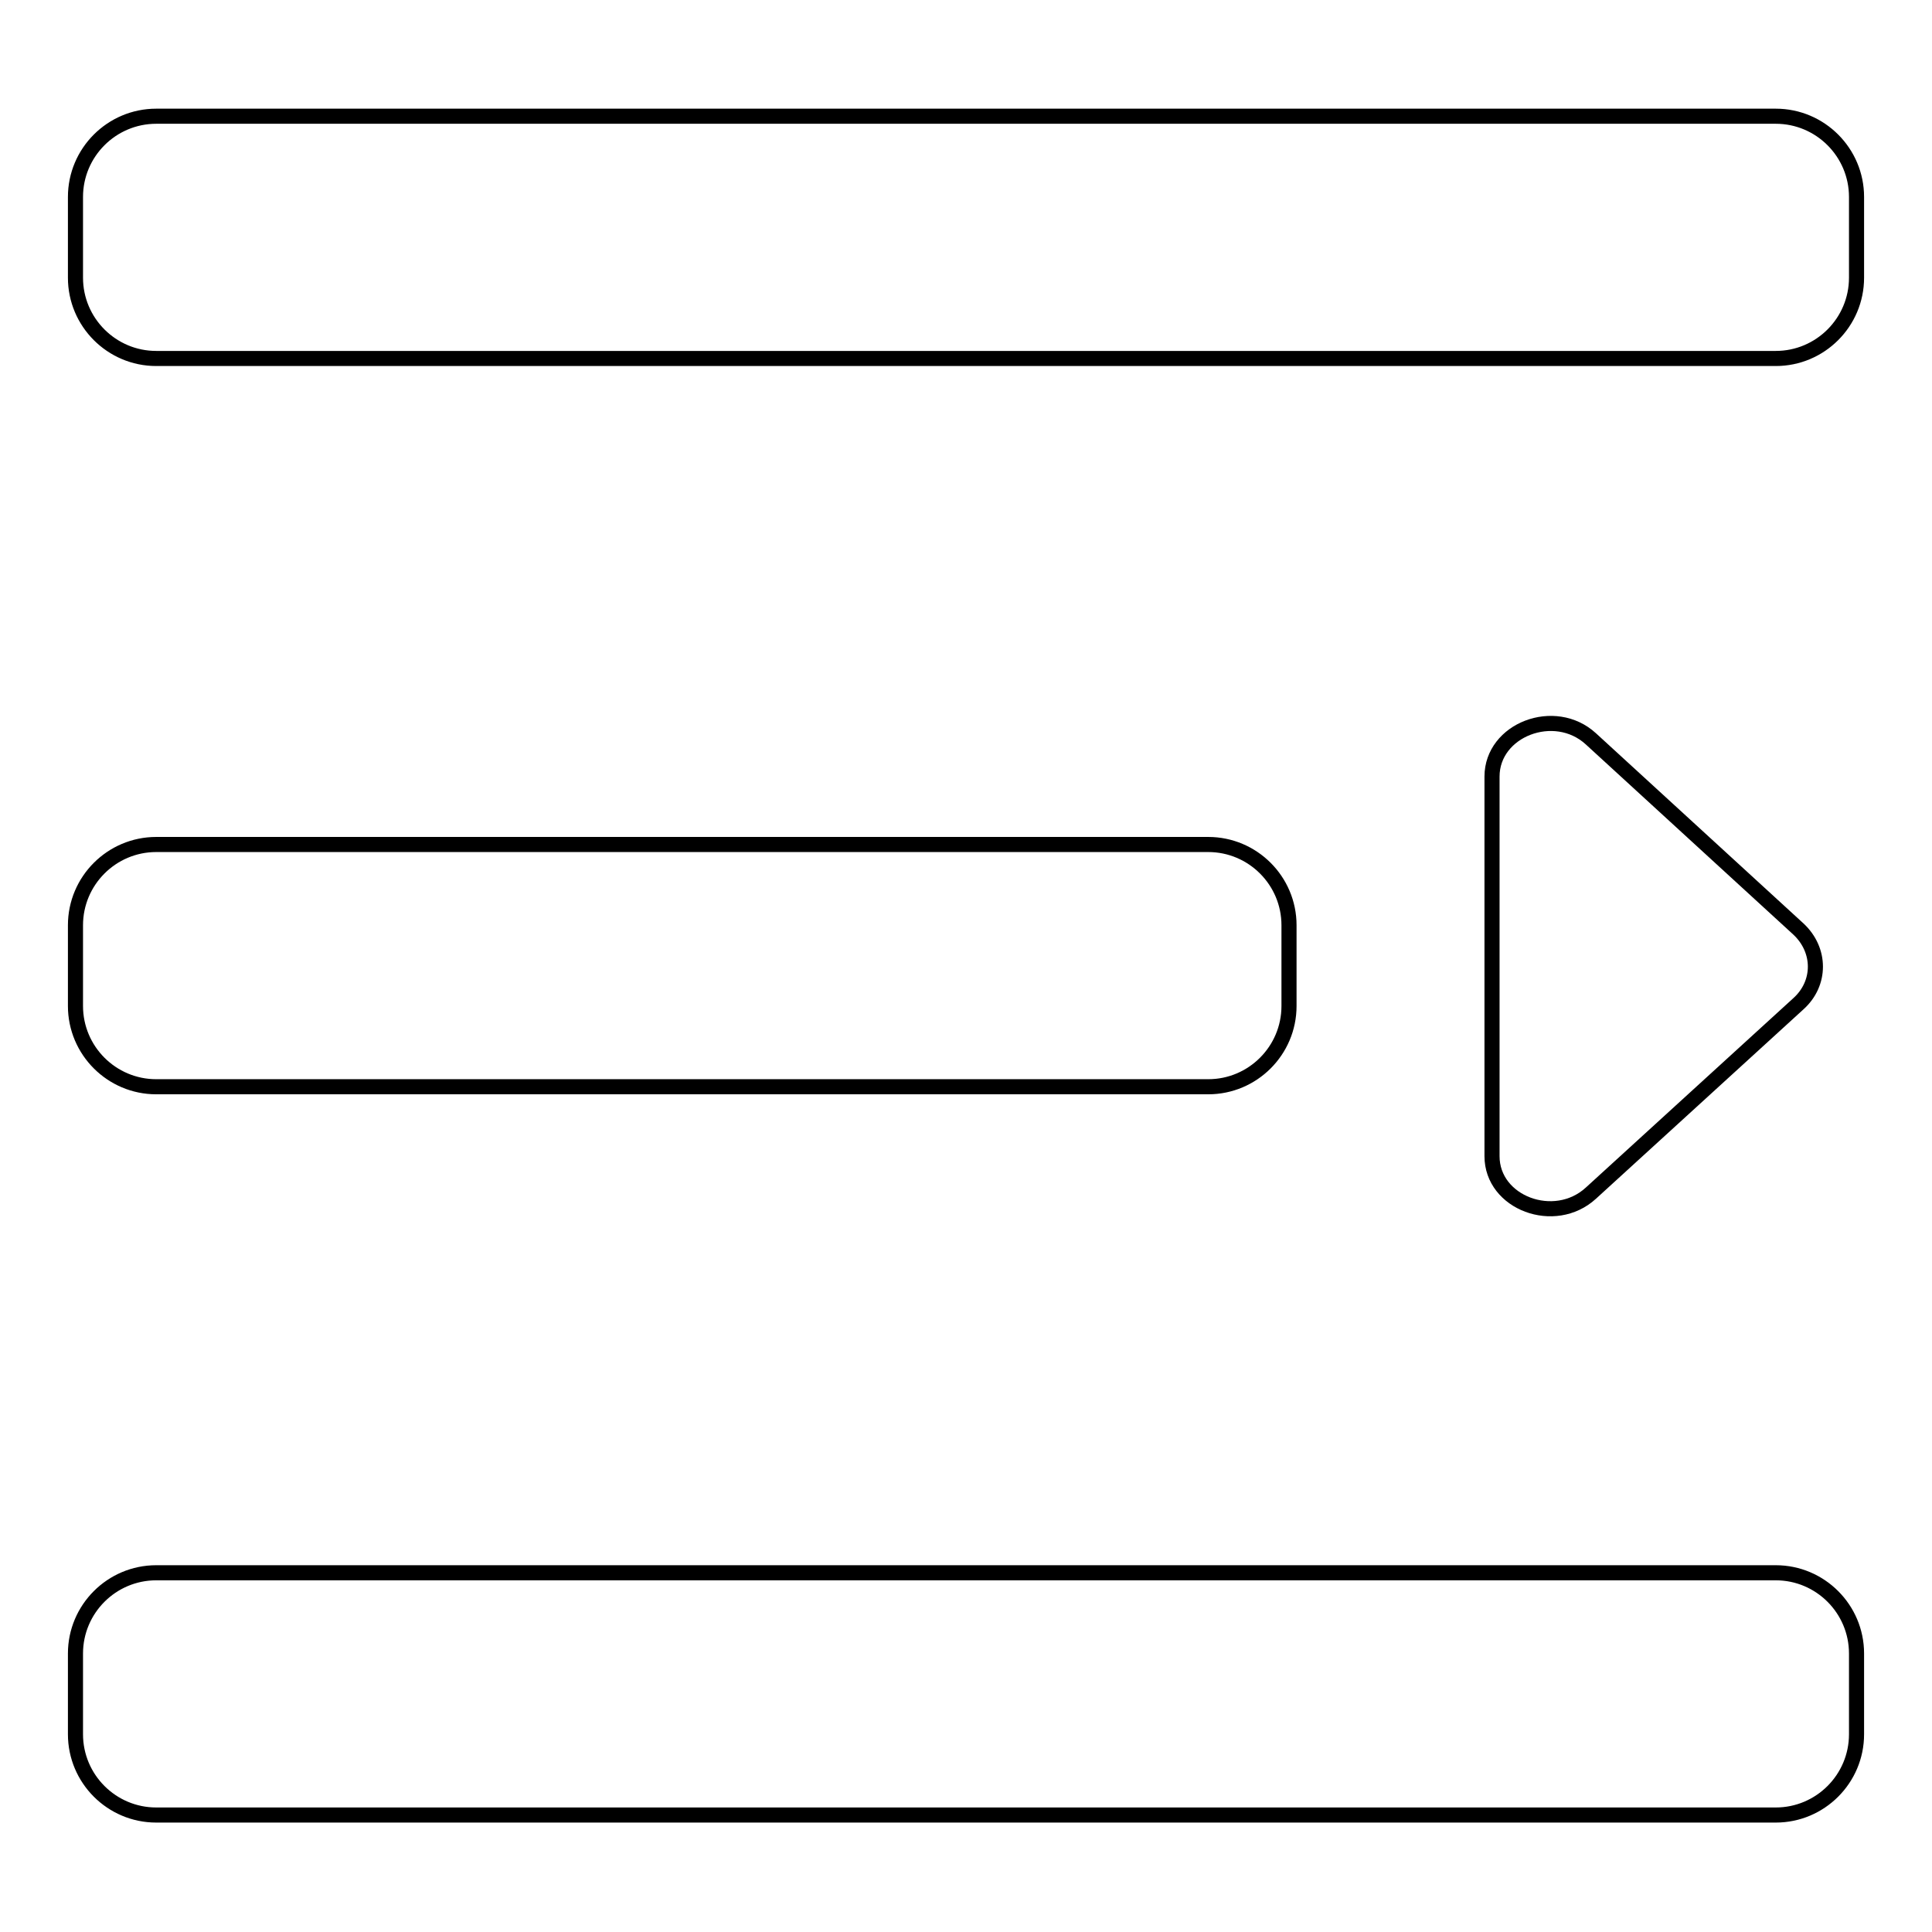 <?xml version="1.0" encoding="utf-8"?>
<!-- Svg Vector Icons : http://www.onlinewebfonts.com/icon -->
<!DOCTYPE svg PUBLIC "-//W3C//DTD SVG 1.1//EN" "http://www.w3.org/Graphics/SVG/1.1/DTD/svg11.dtd">
<svg version="1.1" xmlns="http://www.w3.org/2000/svg" xmlns:xlink="http://www.w3.org/1999/xlink" x="0px" y="0px" viewBox="0 0 256 256" enable-background="new 0 0 256 256" xml:space="preserve">
<g> <path stroke-width="2" fill-opacity="0" stroke="#000000"  d="M20.7,15.4h214.6c5.9,0,10.7,4.8,10.7,10.7v10.7c0,5.9-4.8,10.7-10.7,10.7H20.7c-5.9,0-10.7-4.8-10.7-10.7 V26.1C10,20.2,14.8,15.4,20.7,15.4z M20.7,111.9h139.4c5.9,0,10.7,4.8,10.7,10.7v10.7c0,5.9-4.8,10.7-10.7,10.7H20.7 c-5.9,0-10.7-4.8-10.7-10.7v-10.7C10,116.7,14.8,111.9,20.7,111.9z M20.7,208.4h214.6c5.9,0,10.7,4.8,10.7,10.7v10.7 c0,5.9-4.8,10.7-10.7,10.7H20.7c-5.9,0-10.7-4.8-10.7-10.7v-10.7C10,213.2,14.8,208.4,20.7,208.4z M197.7,153.2v-50.3 c0-6.2,8.3-9.4,13.1-5l27.5,25.2c3,2.8,3,7.2,0,9.9l-27.5,25.1C206,162.5,197.7,159.4,197.7,153.2z"/></g>
</svg>